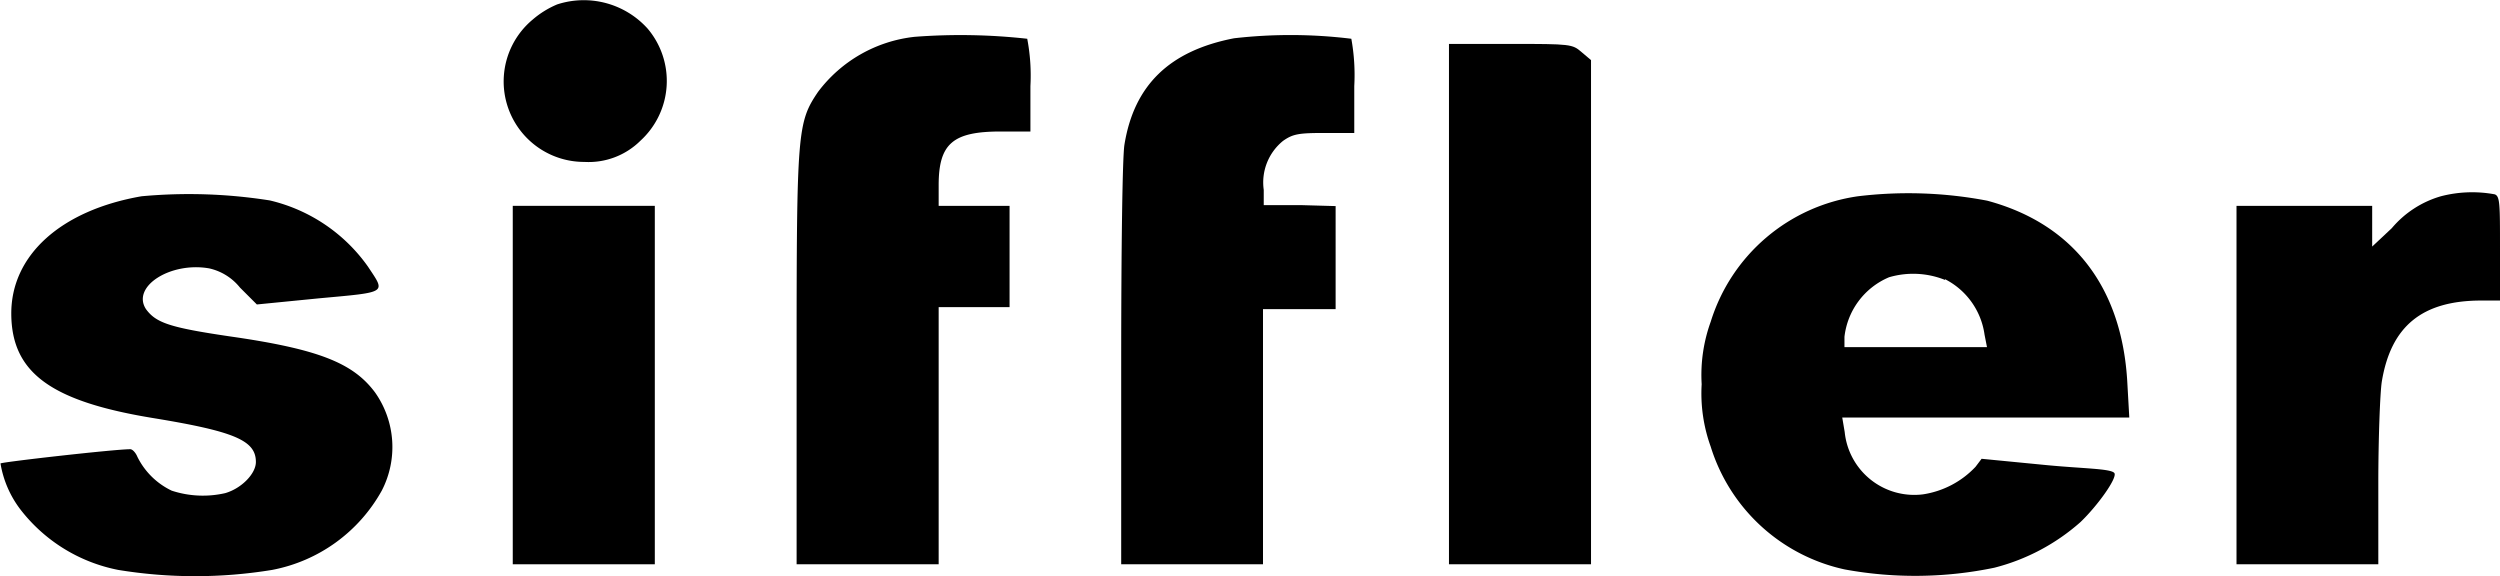 <svg xmlns="http://www.w3.org/2000/svg" viewBox="0 0 101.9 23.49"><path d="M22.71.18a3.74,3.74,0,0,0-1,.62,3.28,3.28,0,0,0,2.11,5.8,3,3,0,0,0,2.29-.87,3.3,3.3,0,0,0,.29-4.56A3.5,3.5,0,0,0,22.71.18Z"/><path d="M37.29,1.5a5.69,5.69,0,0,0-3.95,2.25c-.84,1.24-.87,1.62-.87,10.89V23h5.79V12.52h2.89V8.39H38.26V7.55c0-1.7.58-2.19,2.53-2.19H42V3.51a8,8,0,0,0-.13-1.93A24.65,24.65,0,0,0,37.29,1.5Z"/><path d="M50.3,1.56c-2.63.51-4.08,1.91-4.47,4.35-.08.54-.13,4.17-.13,9V23h5.78l0-5.21,0-5.19,1.49,0,1.47,0V8.4L53,8.36l-1.49,0,0-.62a2.18,2.18,0,0,1,.79-2c.4-.28.64-.32,1.68-.32H55.2V3.51a8.28,8.28,0,0,0-.12-1.93A20.29,20.29,0,0,0,50.3,1.56Z"/><path d="M59.06,12.38V23h5.79l0-10.28,0-10.27-.39-.33c-.37-.32-.44-.33-2.86-.33H59.06Z"/><path d="M5.77,8C2.48,8.57.44,10.41.46,12.81S2.1,16.37,6.3,17.05c3.28.54,4.13.91,4.13,1.78,0,.48-.59,1.08-1.25,1.27A4.08,4.08,0,0,1,7,20,3,3,0,0,1,5.6,18.62c-.07-.17-.2-.31-.29-.31-.64,0-5.22.52-5.29.58a4.24,4.24,0,0,0,.8,1.86,6.65,6.65,0,0,0,4,2.48,19.39,19.39,0,0,0,6.27,0A6.5,6.5,0,0,0,15.56,20a3.86,3.86,0,0,0-.27-4C14.4,14.8,13,14.23,9.36,13.71c-2.44-.36-3-.55-3.41-1.11-.6-.92,1-1.94,2.58-1.66a2.23,2.23,0,0,1,1.25.78l.69.69L13,12.16c2.83-.26,2.72-.2,2-1.29a6.81,6.81,0,0,0-4-2.7A21.07,21.07,0,0,0,5.77,8Z"/><path d="M75.73,8a7.37,7.37,0,0,0-6,5.11,6.39,6.39,0,0,0-.37,2.55,6.39,6.39,0,0,0,.37,2.55,7.35,7.35,0,0,0,5.46,5,15.86,15.86,0,0,0,6.1-.07,8.43,8.43,0,0,0,3.51-1.86c.71-.68,1.52-1.82,1.38-2s-1.27-.18-2.74-.32l-2.67-.26-.25.33a3.7,3.7,0,0,1-2.14,1.12,2.85,2.85,0,0,1-3.19-2.54l-.1-.59H86.79l-.08-1.42C86.5,11.74,84.53,9.13,81,8.18A17.13,17.13,0,0,0,75.73,8Zm3.55,3.38a3,3,0,0,1,1.61,2.26l.1.51H75.18v-.42A3,3,0,0,1,77,11.3,3.49,3.49,0,0,1,79.28,11.41Z"/><path d="M99.49,8a4.11,4.11,0,0,0-2,1.3l-.8.75V8.39H91.16V23h5.78V19.71c0-1.79.07-3.66.14-4.14.37-2.28,1.65-3.32,4.06-3.32h.76V10.13c0-1.81,0-2.14-.22-2.21A5.06,5.06,0,0,0,99.49,8Z"/><path d="M20.9,15.69V23h5.79V8.39H20.9Z"/></svg>